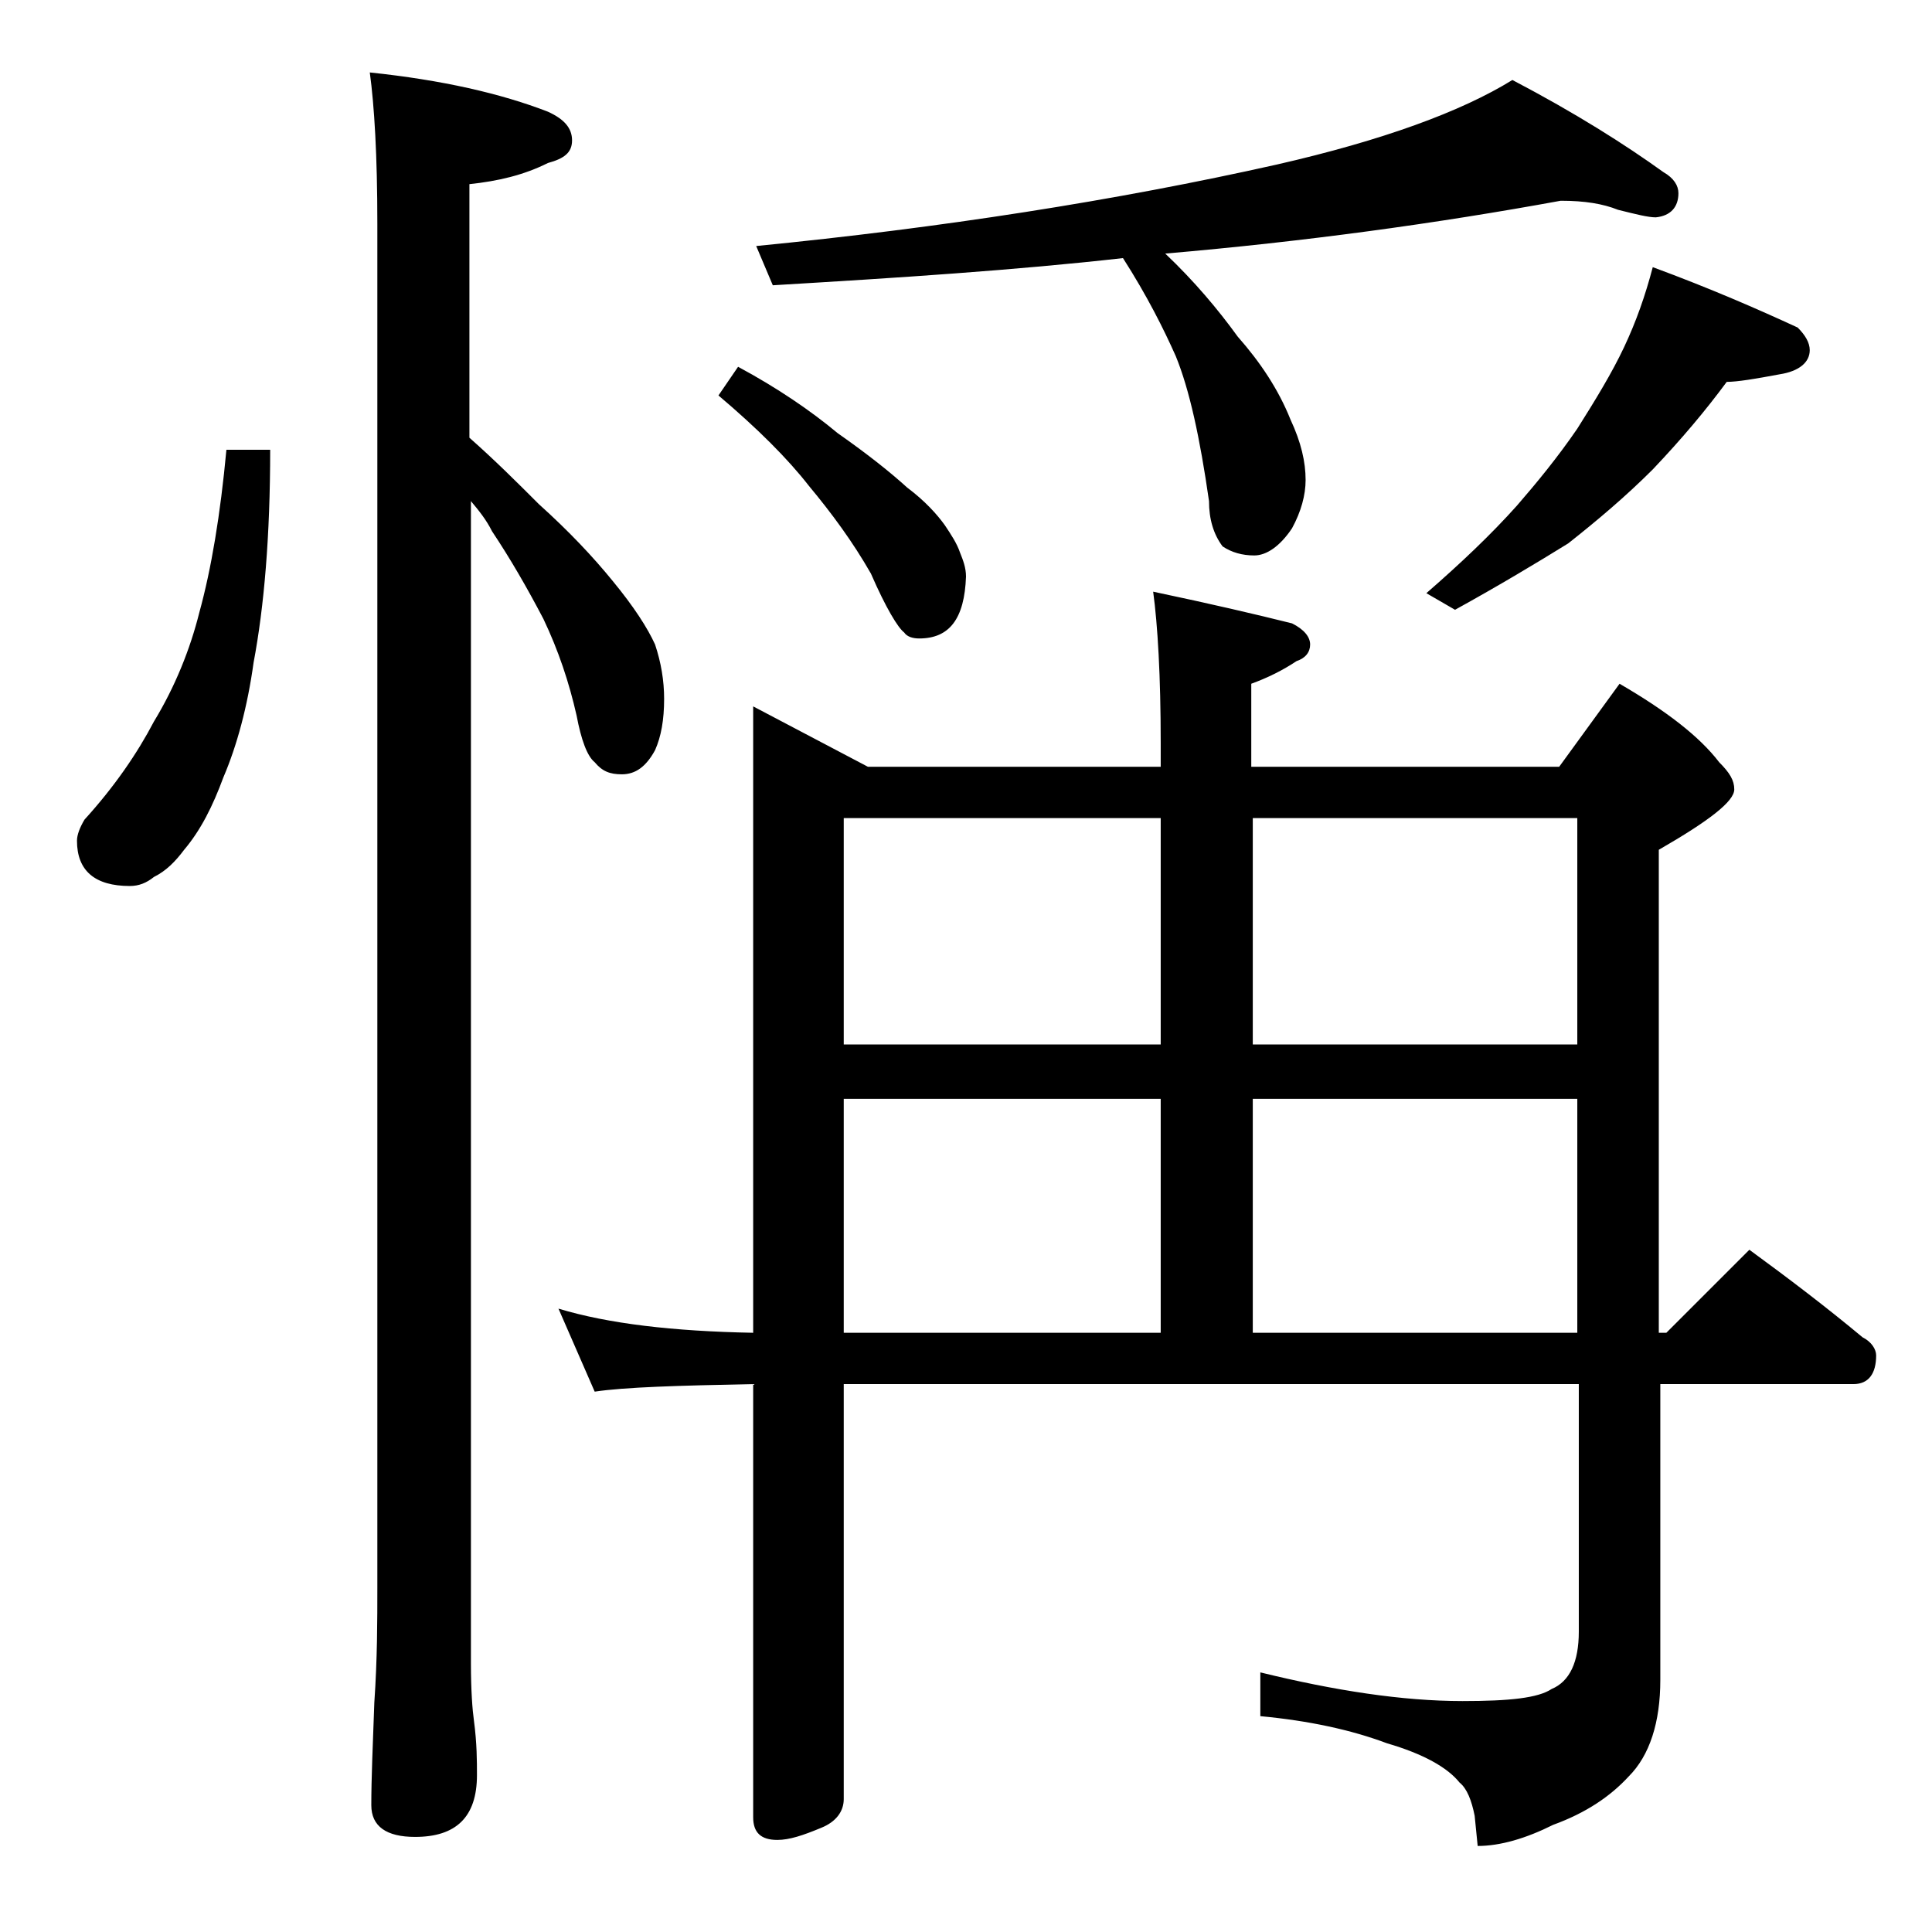 <?xml version="1.0" encoding="utf-8"?>
<!-- Generator: Adobe Illustrator 18.0.0, SVG Export Plug-In . SVG Version: 6.00 Build 0)  -->
<!DOCTYPE svg PUBLIC "-//W3C//DTD SVG 1.1//EN" "http://www.w3.org/Graphics/SVG/1.1/DTD/svg11.dtd">
<svg version="1.1" id="Layer_1" xmlns="http://www.w3.org/2000/svg" xmlns:xlink="http://www.w3.org/1999/xlink" x="0px" y="0px"
	 viewBox="0 0 128 128" enable-background="new 0 0 128 128" xml:space="preserve">
<path d="M15,29.8h2.9c0,5.7-0.4,10.4-1.1,14.1c-0.4,2.9-1.1,5.5-2,7.6c-0.7,1.9-1.5,3.5-2.6,4.8c-0.6,0.8-1.2,1.4-2,1.8
	c-0.5,0.4-1,0.6-1.6,0.6c-2.3,0-3.5-1-3.5-3c0-0.4,0.2-0.9,0.5-1.4c2-2.2,3.5-4.4,4.6-6.5c1.4-2.3,2.4-4.8,3-7.2
	C14,37.7,14.6,34.1,15,29.8z M24.5,4.8c4.8,0.5,8.7,1.4,11.8,2.6c1.1,0.5,1.6,1.1,1.6,1.9s-0.5,1.2-1.6,1.5
	c-1.6,0.8-3.3,1.2-5.2,1.4v16.8c1.7,1.5,3.2,3,4.6,4.4c2,1.8,3.6,3.5,4.9,5.1c1.4,1.7,2.3,3.1,2.8,4.2c0.4,1.2,0.6,2.4,0.6,3.6
	c0,1.4-0.2,2.5-0.6,3.4c-0.6,1.1-1.3,1.6-2.2,1.6c-0.8,0-1.3-0.2-1.8-0.8c-0.5-0.4-0.9-1.5-1.2-3.1c-0.5-2.2-1.2-4.3-2.2-6.4
	c-1.1-2.1-2.2-4-3.4-5.8c-0.4-0.8-0.9-1.4-1.4-2v77c0,1.8,0.1,3.1,0.2,3.8c0.2,1.5,0.2,2.7,0.2,3.6c0,2.8-1.4,4.1-4.1,4.1
	c-1.9,0-2.9-0.7-2.9-2.1c0-1.8,0.1-4,0.2-6.8c0.2-2.9,0.2-5.5,0.2-7.6V14.8C25,10.3,24.8,7,24.5,4.8z M49.9,46.8l7.6,4h19.4v-1.6
	c0-4.4-0.2-7.8-0.5-10c3.8,0.8,6.8,1.5,9.2,2.1c0.8,0.4,1.2,0.9,1.2,1.4s-0.3,0.9-0.9,1.1c-0.9,0.6-1.9,1.1-3,1.5v5.5h20.4l4-5.5
	c3.1,1.8,5.3,3.5,6.6,5.2c0.7,0.7,1,1.2,1,1.8c0,0.8-1.7,2.1-5,4v32h0.5l5.5-5.5c2.6,1.9,5.1,3.8,7.5,5.8c0.6,0.3,0.9,0.8,0.9,1.2
	c0,1.2-0.5,1.9-1.5,1.9H110v19.6c0,2.8-0.7,5-2.1,6.4c-1.2,1.3-2.8,2.4-5,3.2c-1.8,0.9-3.5,1.4-5,1.4l-0.2-2c-0.2-1-0.5-1.8-1-2.2
	c-0.8-1-2.4-1.9-4.8-2.6c-2.4-0.9-5.2-1.5-8.4-1.8v-2.9c4.9,1.2,9.4,1.9,13.4,1.9c3.1,0,5-0.2,5.9-0.8c1.2-0.5,1.8-1.8,1.8-3.8V91.7
	H55.9v27.5c0,0.8-0.5,1.5-1.5,1.9c-1.2,0.5-2.1,0.8-2.9,0.8c-1.1,0-1.6-0.5-1.6-1.5V91.7c-5,0.1-8.5,0.2-10.5,0.5L37,86.7
	c3.3,1,7.6,1.5,12.9,1.6V46.8z M48.9,24.3c2.6,1.4,4.8,2.9,6.6,4.4c2,1.4,3.5,2.6,4.6,3.6c1.2,0.9,2,1.8,2.5,2.5
	c0.4,0.6,0.8,1.2,1,1.8c0.2,0.5,0.4,1,0.4,1.6c-0.1,2.8-1.1,4.1-3.1,4.1c-0.4,0-0.8-0.1-1-0.4c-0.4-0.3-1.2-1.6-2.2-3.9
	c-1.2-2.1-2.6-4-4.1-5.8c-1.4-1.8-3.4-3.8-6-6L48.9,24.3z M103.4,13.3c-8.2,1.5-16.9,2.7-26.2,3.5c1.9,1.8,3.5,3.7,4.8,5.5
	c1.5,1.7,2.7,3.5,3.5,5.5c0.7,1.5,1,2.8,1,4c0,1-0.3,2.1-0.9,3.2c-0.8,1.2-1.7,1.8-2.5,1.8c-0.8,0-1.5-0.2-2.1-0.6
	c-0.6-0.8-0.9-1.8-0.9-3c-0.6-4.2-1.3-7.4-2.2-9.6c-0.8-1.8-1.9-4-3.5-6.5c-7.1,0.8-14.8,1.3-23.2,1.8l-1.1-2.6
	c12.2-1.2,23.8-3,34.5-5.4c7-1.6,12.2-3.5,15.6-5.6c4.2,2.2,7.5,4.3,10,6.1c0.7,0.4,1,0.9,1,1.4c0,0.9-0.5,1.5-1.5,1.6
	c-0.5,0-1.3-0.2-2.5-0.5C106.2,13.5,105,13.3,103.4,13.3z M55.9,69.2h21v-15h-21V69.2z M55.9,88.3h21V72.8h-21V88.3z M83,69.2h21.5
	v-15H83V69.2z M83,88.3h21.5V72.8H83V88.3z M109.5,17.7c3.8,1.4,7,2.8,9.6,4c0.5,0.5,0.8,1,0.8,1.5c0,0.8-0.7,1.4-2,1.6
	c-1.6,0.3-2.8,0.5-3.5,0.5c-1.4,1.9-3,3.8-4.9,5.8c-1.8,1.8-3.7,3.4-5.6,4.9c-2.1,1.3-4.6,2.8-7.5,4.4l-1.9-1.1c2.3-2,4.3-3.9,6-5.8
	c1.3-1.5,2.7-3.2,4-5.1c1.2-1.9,2.3-3.7,3.1-5.4C108.4,21.3,109,19.6,109.5,17.7z"/>
</svg>
